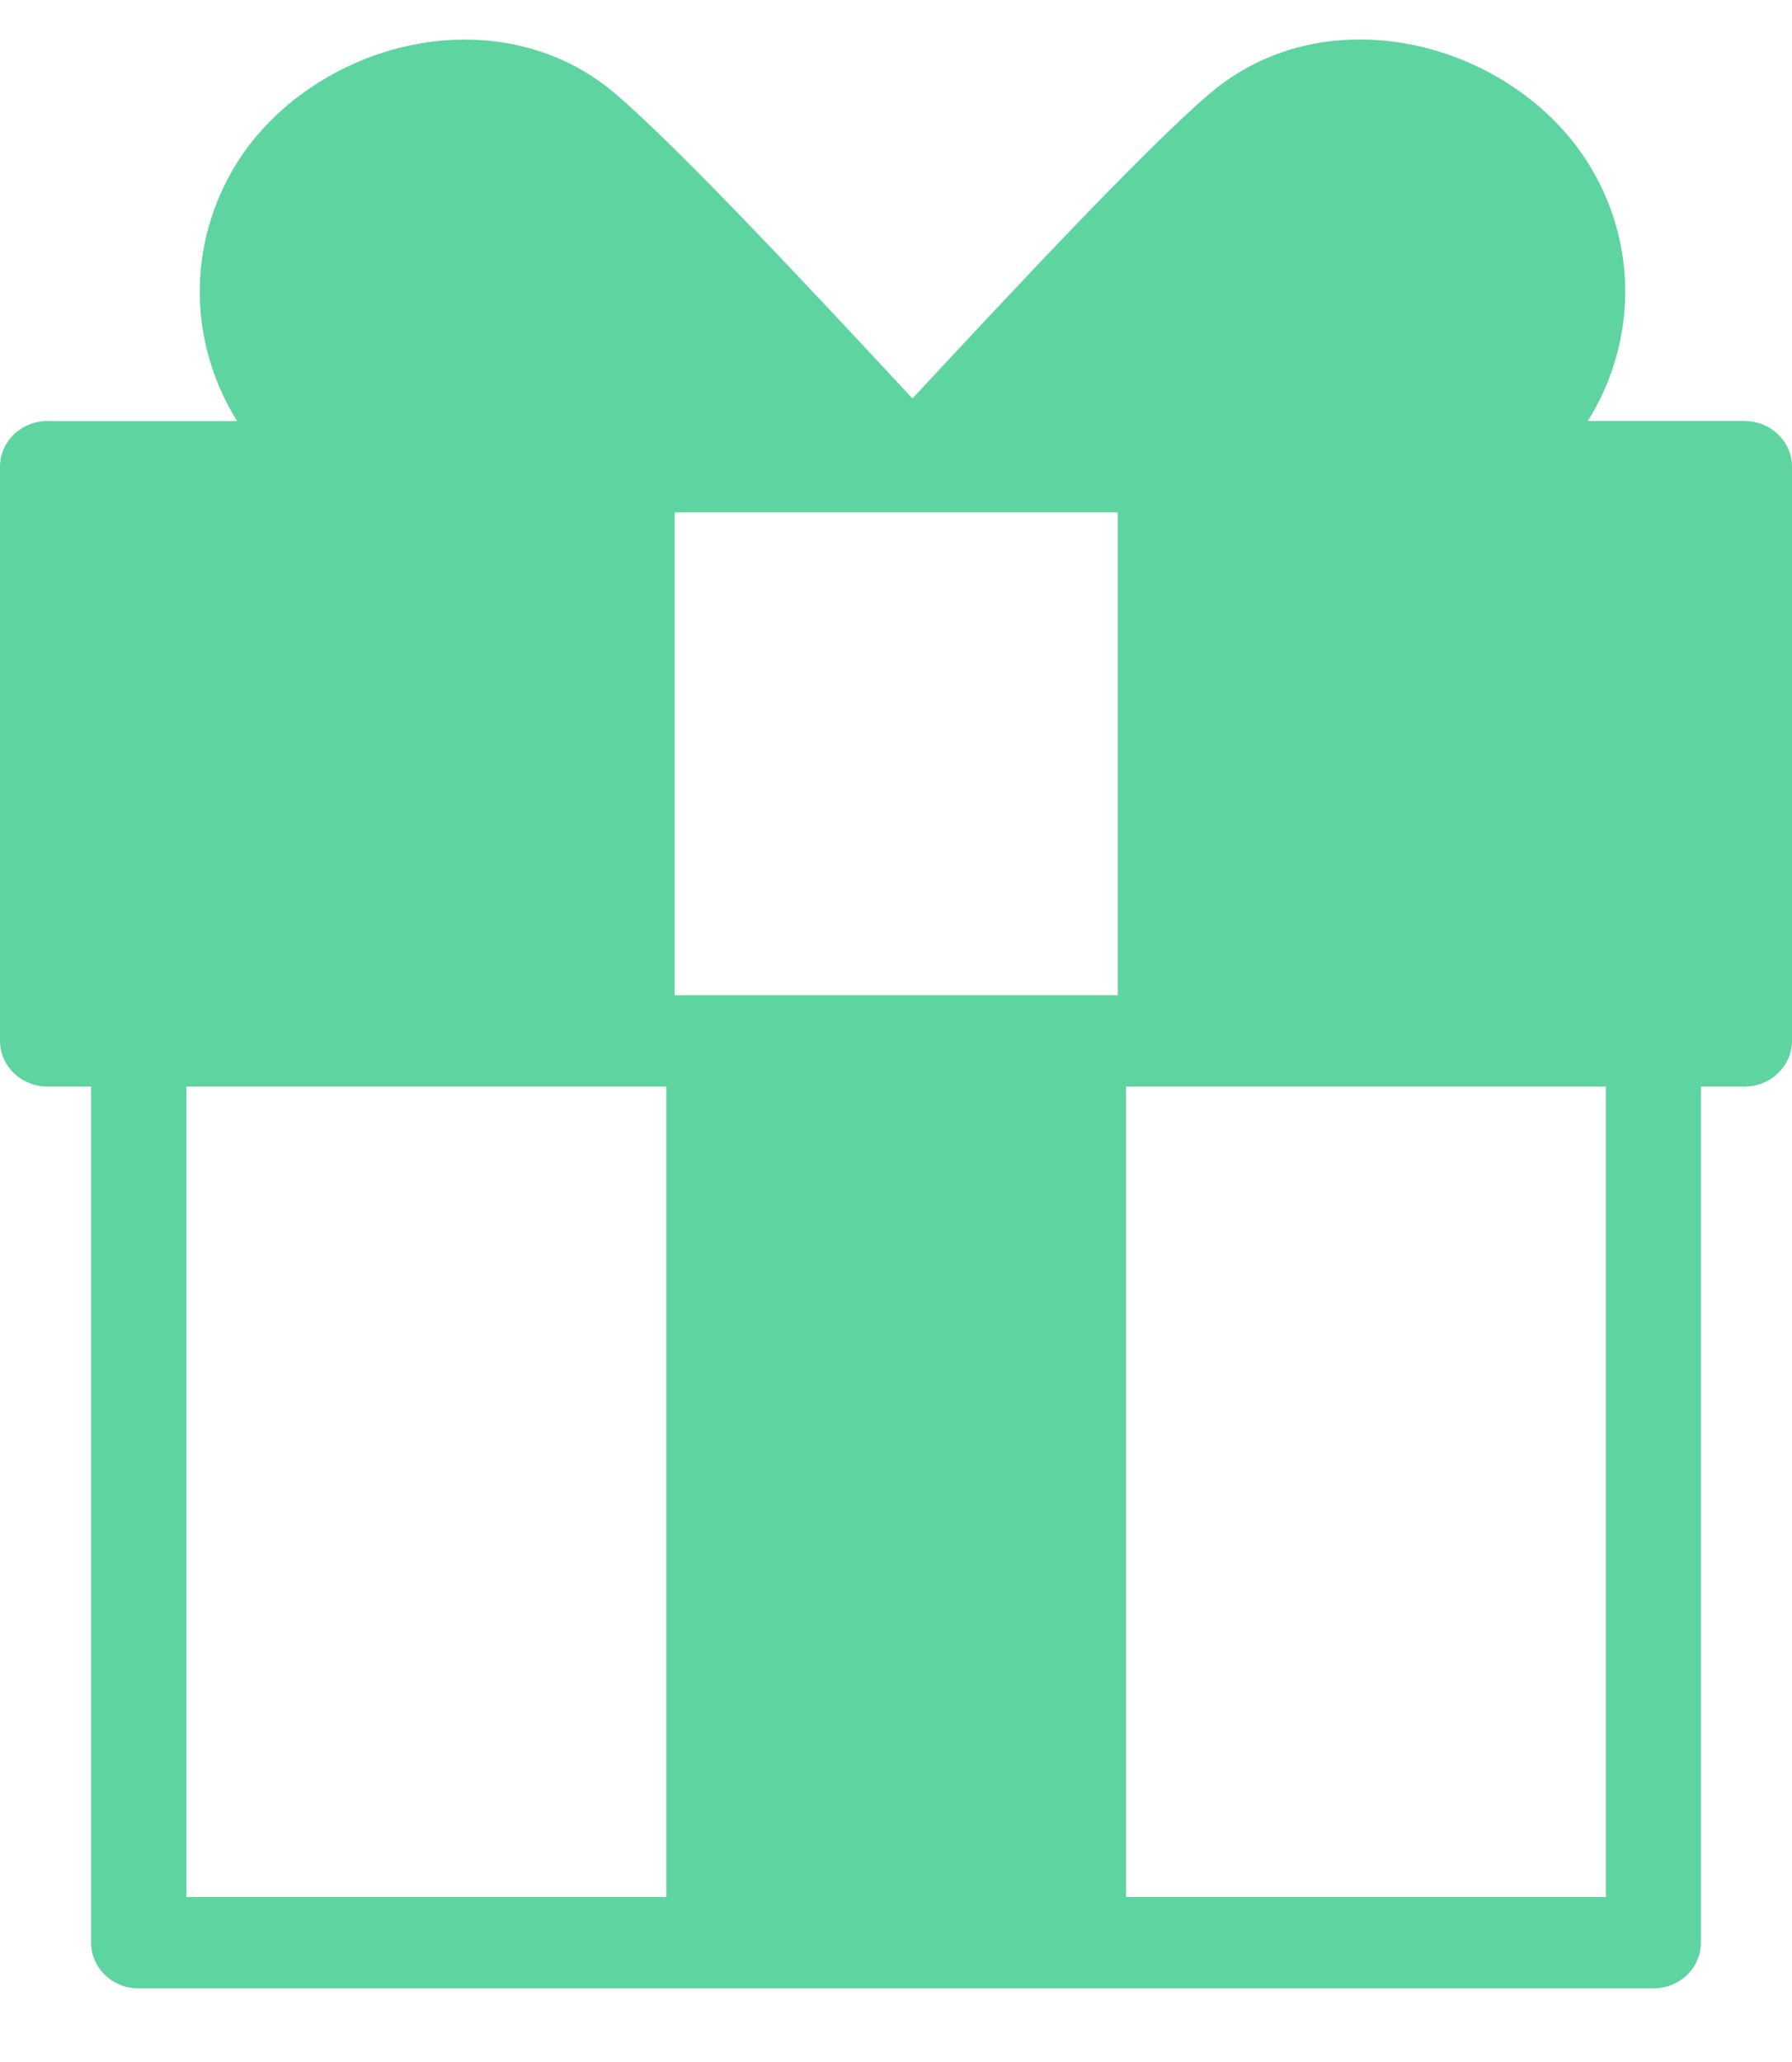 <?xml version="1.0" encoding="UTF-8"?>
<svg width="20px" height="23px" viewBox="0 0 20 23" version="1.1" xmlns="http://www.w3.org/2000/svg" xmlns:xlink="http://www.w3.org/1999/xlink">
    <title>noun-present-7390369</title>
    <g id="WIP" stroke="none" stroke-width="1" fill="none" fill-rule="evenodd">
        <g id="NFT-Copy-2" transform="translate(-657, -468)" fill="#5ED4A0" fill-rule="nonzero">
            <g id="Group-3" transform="translate(143, 244.184)">
                <g id="Group-9" transform="translate(0, 222.256)">
                    <g id="Points" transform="translate(27, 0)">
                        <g id="Group-8-Copy-2" transform="translate(487, 0.439)">
                            <g id="noun-present-7390369" transform="translate(0, 1.561)">
                                <path d="M0.534,4.257 L2.646,4.257 C2.519,4.052 2.419,3.834 2.349,3.606 C2.153,2.967 2.192,2.262 2.512,1.613 C2.627,1.379 2.777,1.165 2.952,0.977 C3.357,0.541 3.904,0.228 4.486,0.087 C5.079,-0.058 5.714,-0.025 6.282,0.233 C6.49,0.327 6.686,0.451 6.866,0.604 C7.608,1.238 9.131,2.873 10.181,4.002 L10.184,4.004 L10.186,4.002 C11.237,2.873 12.76,1.237 13.502,0.603 C13.682,0.45 13.878,0.327 14.085,0.232 C14.653,-0.027 15.288,-0.059 15.882,0.086 C16.463,0.228 17.011,0.541 17.415,0.977 C17.59,1.165 17.739,1.379 17.856,1.613 C18.177,2.26 18.215,2.966 18.019,3.605 C17.949,3.833 17.85,4.051 17.721,4.256 L19.469,4.256 C19.762,4.256 20,4.484 20,4.765 L20,11.17 C20,11.452 19.762,11.68 19.469,11.68 L18.983,11.68 L18.983,21.23 C18.983,21.511 18.746,21.739 18.452,21.739 L1.548,21.739 C1.254,21.739 1.017,21.511 1.017,21.23 L1.017,11.68 L0.531,11.68 C0.238,11.68 0,11.452 0,11.17 L0,4.765 C0,4.484 0.238,4.256 0.531,4.256 L0.534,4.257 Z M7.436,20.72 L7.436,11.68 L2.081,11.68 L2.081,20.72 L7.436,20.72 Z M12.567,11.68 L12.567,20.72 L17.923,20.72 L17.923,11.68 L12.567,11.68 Z M7.53,5.275 L7.53,10.661 L12.475,10.661 L12.475,5.275 L7.53,5.275 Z" id="Shape"></path>
                            </g>
                        </g>
                    </g>
                </g>
            </g>
        </g>
    </g>
</svg>